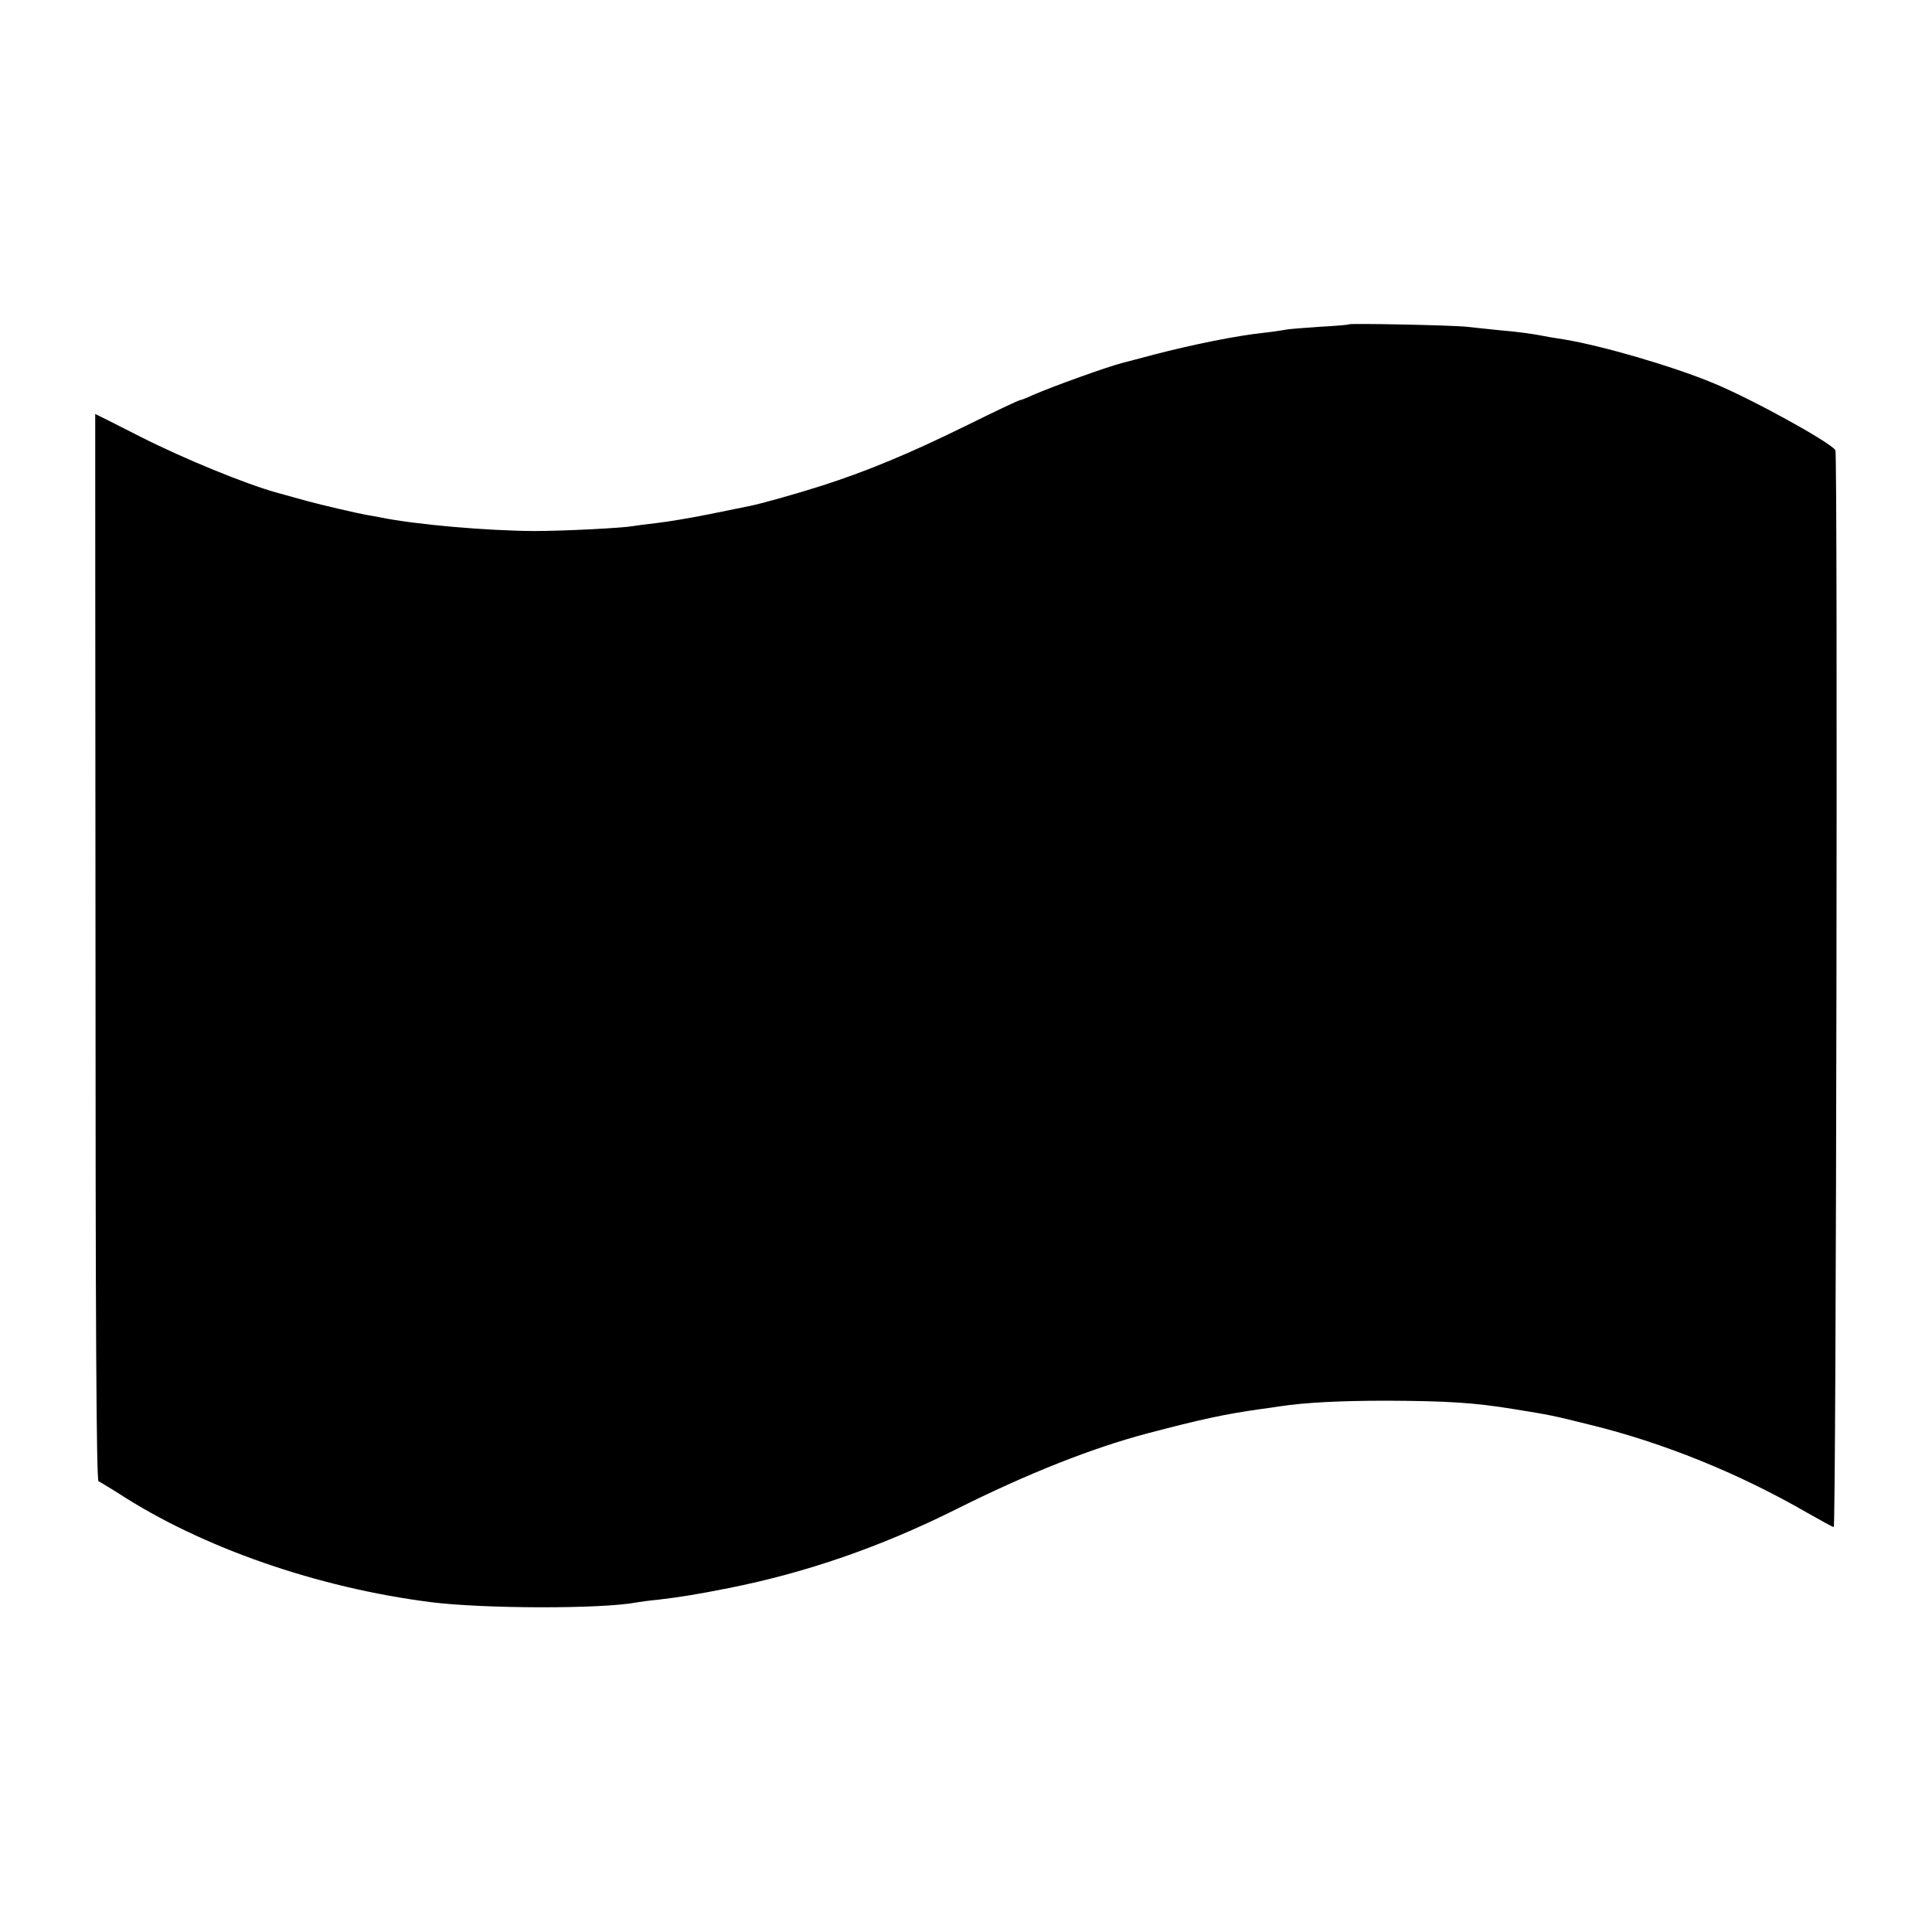 <?xml version="1.0" standalone="no"?>
<!DOCTYPE svg PUBLIC "-//W3C//DTD SVG 20010904//EN"
 "http://www.w3.org/TR/2001/REC-SVG-20010904/DTD/svg10.dtd">
<svg version="1.0" xmlns="http://www.w3.org/2000/svg"
 width="700pt" height="700pt" viewBox="0 0 700 700"
 preserveAspectRatio="xMidYMid meet">
<g transform="translate(0,700) scale(0.1,-0.1)"
fill="#000000" stroke="none">
<path d="M4888 5825 c-2 -2 -50 -6 -107 -9 -57 -4 -113 -8 -125 -11 -12 -2
-43 -7 -71 -10 -105 -11 -262 -43 -405 -80 -52 -14 -102 -27 -110 -29 -59 -15
-253 -85 -327 -117 -23 -11 -45 -19 -48 -19 -4 0 -93 -42 -198 -94 -201 -99
-358 -164 -517 -215 -90 -29 -229 -68 -267 -75 -10 -2 -74 -15 -143 -29 -69
-14 -154 -28 -190 -32 -36 -4 -74 -9 -85 -11 -37 -7 -250 -18 -360 -18 -171 1
-430 23 -560 50 -16 3 -39 7 -50 9 -38 7 -150 33 -210 49 -33 9 -84 23 -112
31 -112 31 -335 122 -493 202 -90 46 -164 83 -165 83 0 0 0 -869 1 -1932 0
-1336 3 -1933 11 -1935 5 -2 38 -22 73 -44 301 -196 721 -342 1132 -394 191
-24 617 -25 744 -1 11 2 46 7 79 10 82 10 140 19 255 42 282 56 553 150 825
286 260 130 491 221 690 274 194 51 280 70 415 89 25 3 56 8 70 10 87 13 210
20 385 20 218 -1 316 -7 457 -30 136 -22 142 -23 278 -57 266 -65 540 -176
786 -318 49 -28 93 -52 98 -53 9 -2 15 3889 6 3902 -22 31 -308 188 -445 244
-148 61 -399 134 -537 157 -35 5 -74 12 -88 15 -32 6 -82 13 -152 19 -32 3
-83 9 -114 12 -55 6 -421 13 -426 9z"/>
</g>
</svg>
